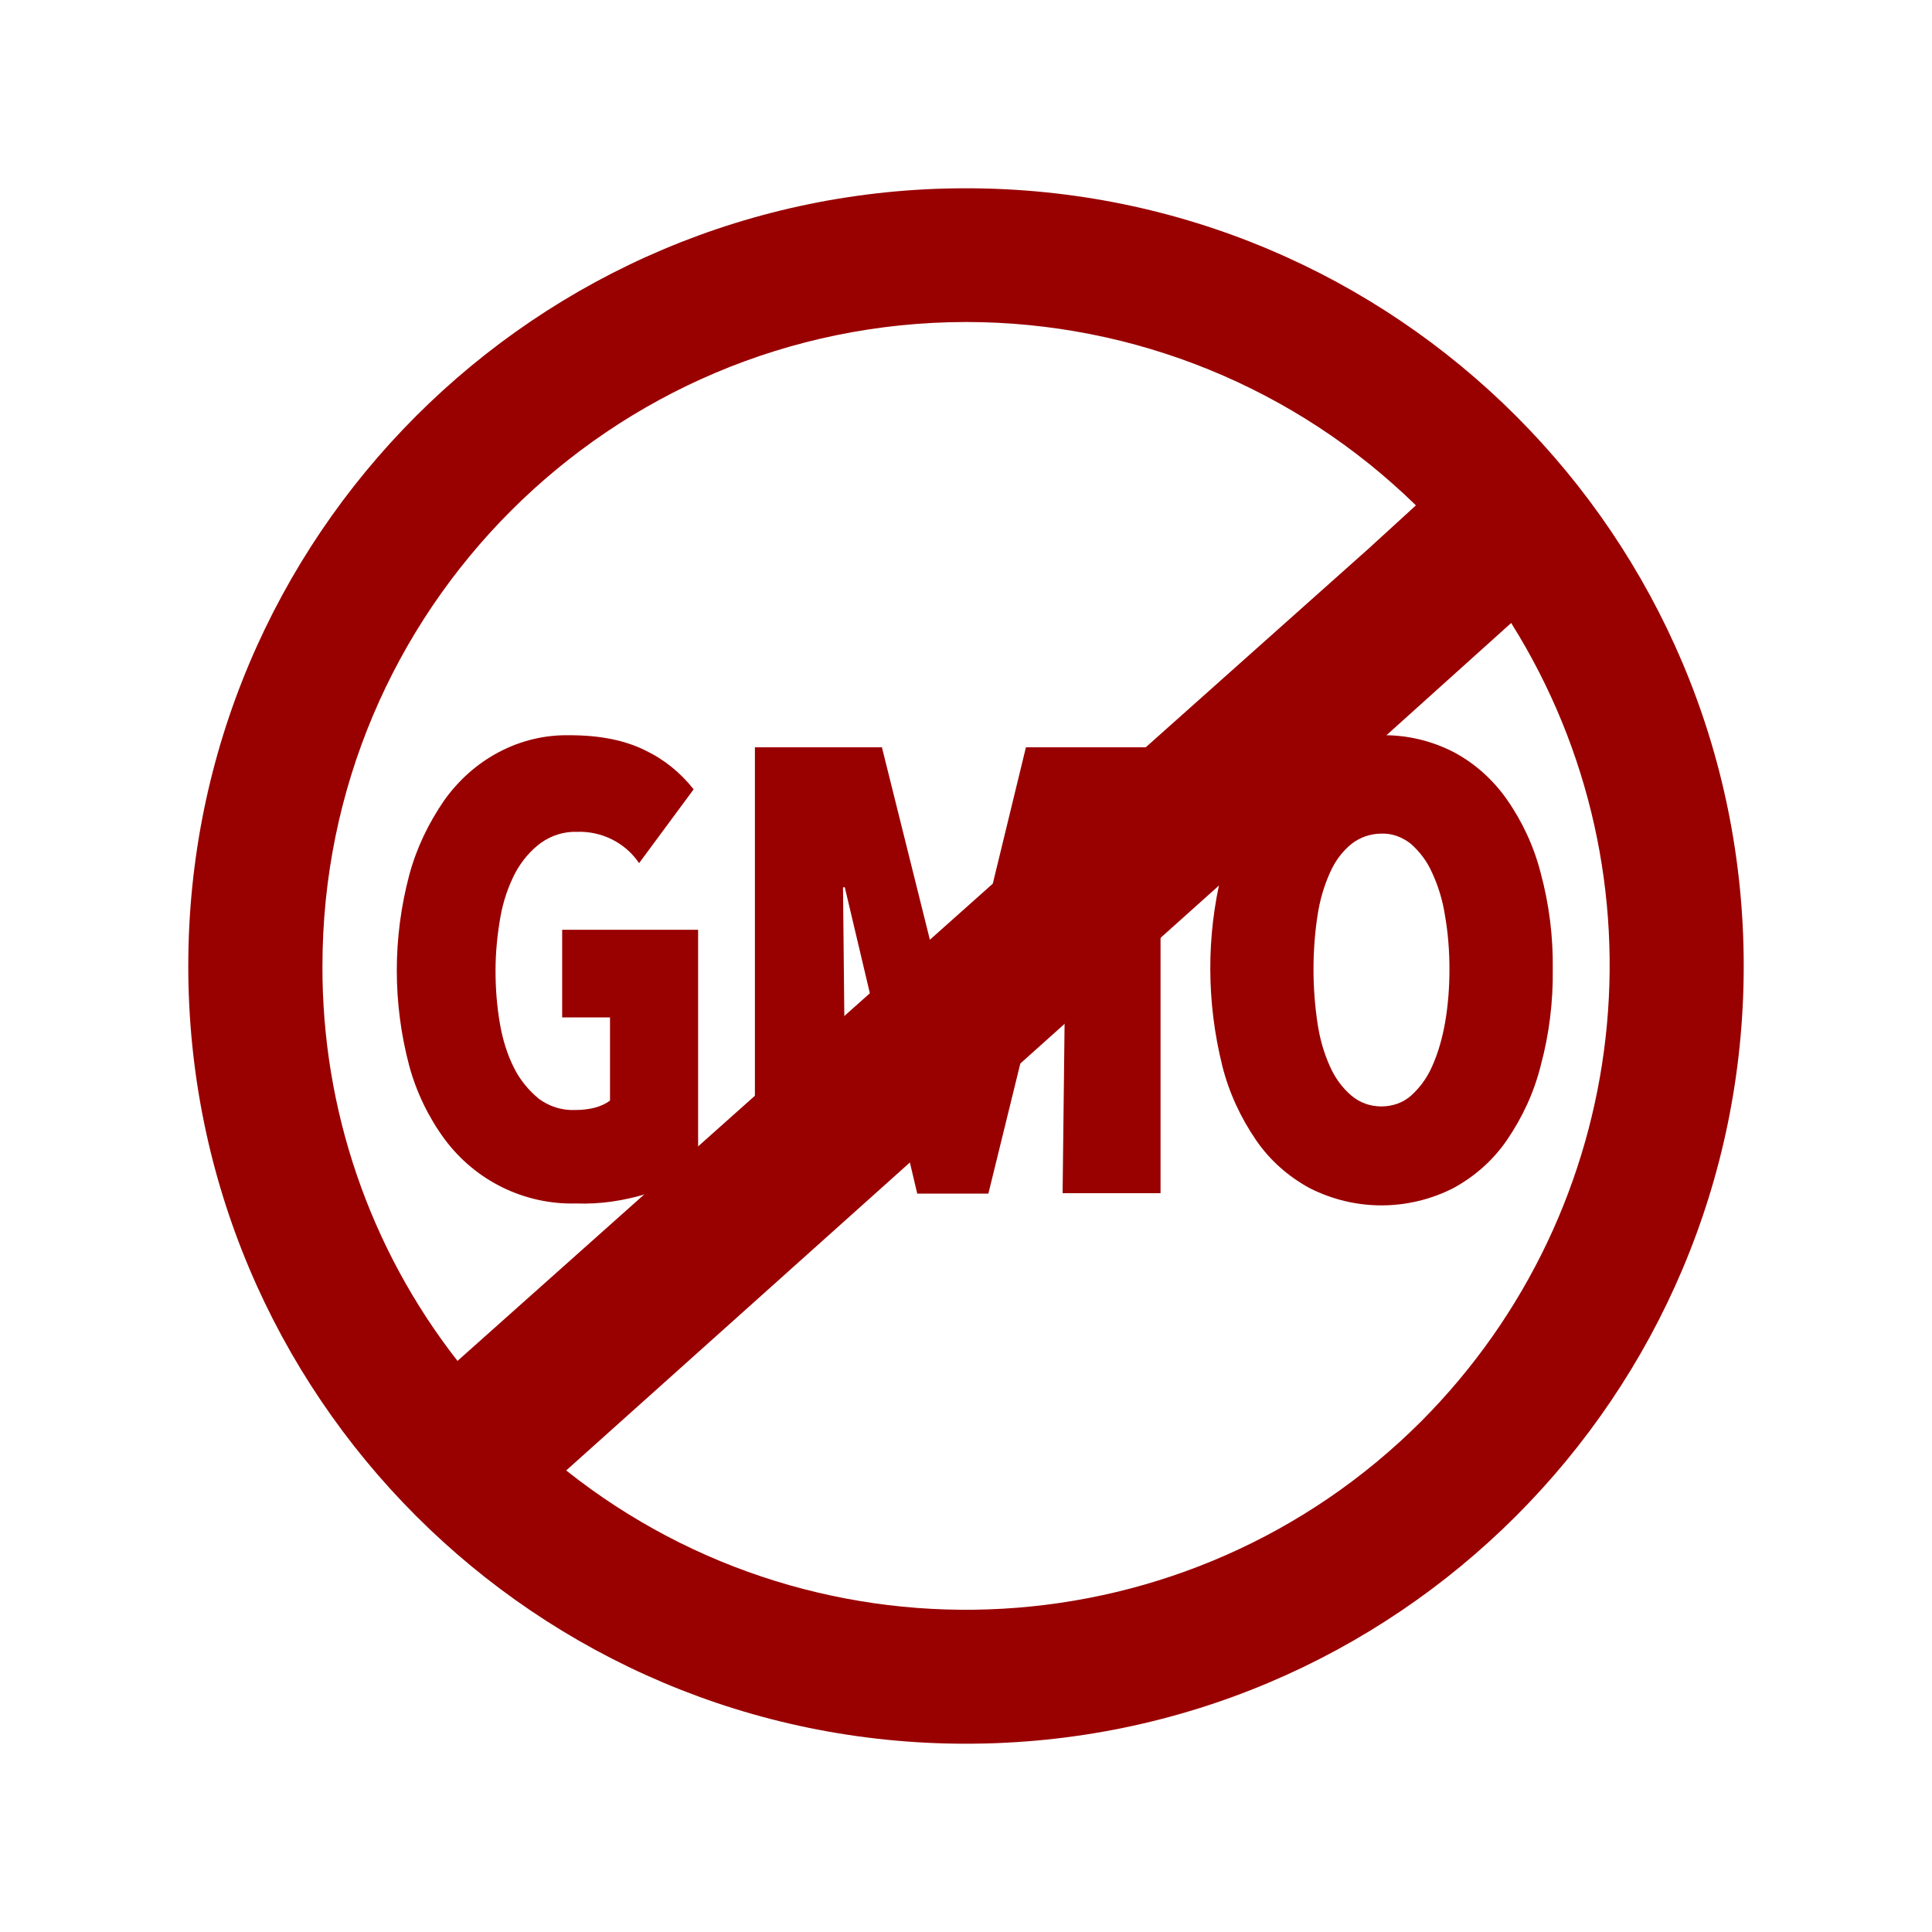 <?xml version="1.0" encoding="UTF-8"?> <!-- Generator: Adobe Illustrator 25.2.0, SVG Export Plug-In . SVG Version: 6.00 Build 0) --> <svg xmlns="http://www.w3.org/2000/svg" xmlns:xlink="http://www.w3.org/1999/xlink" version="1.1" id="FNL" x="0px" y="0px" viewBox="0 0 432 432" style="enable-background:new 0 0 432 432;" xml:space="preserve"> <style type="text/css"> .st0{fill:#990000;} </style> <path class="st0" d="M216,42.1c-96.1,0-173.9,77.9-173.9,173.9S119.9,389.9,216,389.9S389.9,312.1,389.9,216S312.1,42.1,216,42.1 L216,42.1z M72.1,216c0-79.5,64.4-143.9,143.9-144c37.6,0,73.7,14.7,100.6,41l-10.5,9.6L102.3,304.3C82.6,279.1,72,248,72.1,216z M317.8,317.8c-51.7,51.7-134,56.4-191.2,11l171.3-153.5l0,0l40-36C373.6,196.2,365.2,270.2,317.8,317.8L317.8,317.8z"></path> <path class="st0" d="M144.7,266.9c-5.2,1.6-10.5,2.4-15.9,2.2c-11.6,0.3-22.5-5.1-29.4-14.4c-3.6-4.9-6.3-10.5-7.9-16.4 c-3.7-14-3.7-28.6,0-42.6c1.6-6,4.3-11.6,7.8-16.7c3.2-4.5,7.3-8.2,12.2-10.8c4.9-2.6,10.3-3.9,15.8-3.8c6.8,0,12.4,1.1,17,3.4 c4.2,2,7.9,5,10.8,8.7L142.9,193c-3.1-4.6-8.4-7.2-13.9-7c-2.9-0.1-5.7,0.8-8.1,2.5c-2.4,1.8-4.3,4.1-5.7,6.7 c-1.6,3.1-2.7,6.4-3.3,9.8c-0.7,4-1.1,8-1.1,12c0,4,0.3,8,1,12c0.6,3.4,1.6,6.8,3.2,9.9c1.3,2.6,3.2,4.9,5.5,6.8 c2.3,1.7,5.1,2.6,8,2.5c3.4,0,6-0.7,7.9-2.1v-18.6h-10.7v-19.6h30.4v53.1C152.8,263.5,148.9,265.5,144.7,266.9z"></path> <path class="st0" d="M237.6,266.9l0.8-68.4h-0.6l-16.8,68.4h-15.9l-16.2-68.5h-0.4l0.7,68.4h-20.4v-99.7h28.4l16,64.2h0.6l15.6-64.2 h30.1v99.7H237.6z"></path> <path class="st0" d="M347.2,216.7c0.1,7.3-0.8,14.6-2.7,21.6c-1.5,6-4.1,11.6-7.6,16.7c-3.1,4.5-7.2,8.1-12,10.7 c-10.1,5.1-21.9,5.1-32,0c-4.8-2.6-8.9-6.2-12-10.7c-3.5-5.1-6.1-10.7-7.6-16.7c-3.5-14.1-3.6-28.9-0.1-43.1 c1.5-5.9,4-11.5,7.5-16.5c6.4-9.2,17-14.6,28.2-14.3c5.6-0.1,11.1,1.2,16,3.7c4.8,2.5,8.9,6.2,12,10.6c3.5,5,6.1,10.6,7.6,16.5 C346.4,202.2,347.3,209.5,347.2,216.7z M324.1,216.7c0-4-0.3-8-1-12c-0.5-3.3-1.5-6.6-2.9-9.6c-1.1-2.5-2.7-4.6-4.7-6.4 c-1.9-1.5-4.2-2.4-6.6-2.3c-2.4,0-4.8,0.8-6.7,2.3c-2.1,1.7-3.7,3.9-4.8,6.4c-1.4,3.1-2.3,6.3-2.8,9.6c-0.6,4-0.9,8-0.9,12 c0,4.1,0.3,8.1,0.9,12.1c0.5,3.4,1.4,6.6,2.8,9.7c1.1,2.5,2.7,4.7,4.8,6.5c1.9,1.6,4.2,2.4,6.7,2.4c2.4,0,4.8-0.8,6.6-2.4 c2-1.8,3.6-4,4.7-6.5c1.4-3.1,2.3-6.4,2.9-9.7C323.8,224.8,324.1,220.8,324.1,216.7z"></path> </svg> 